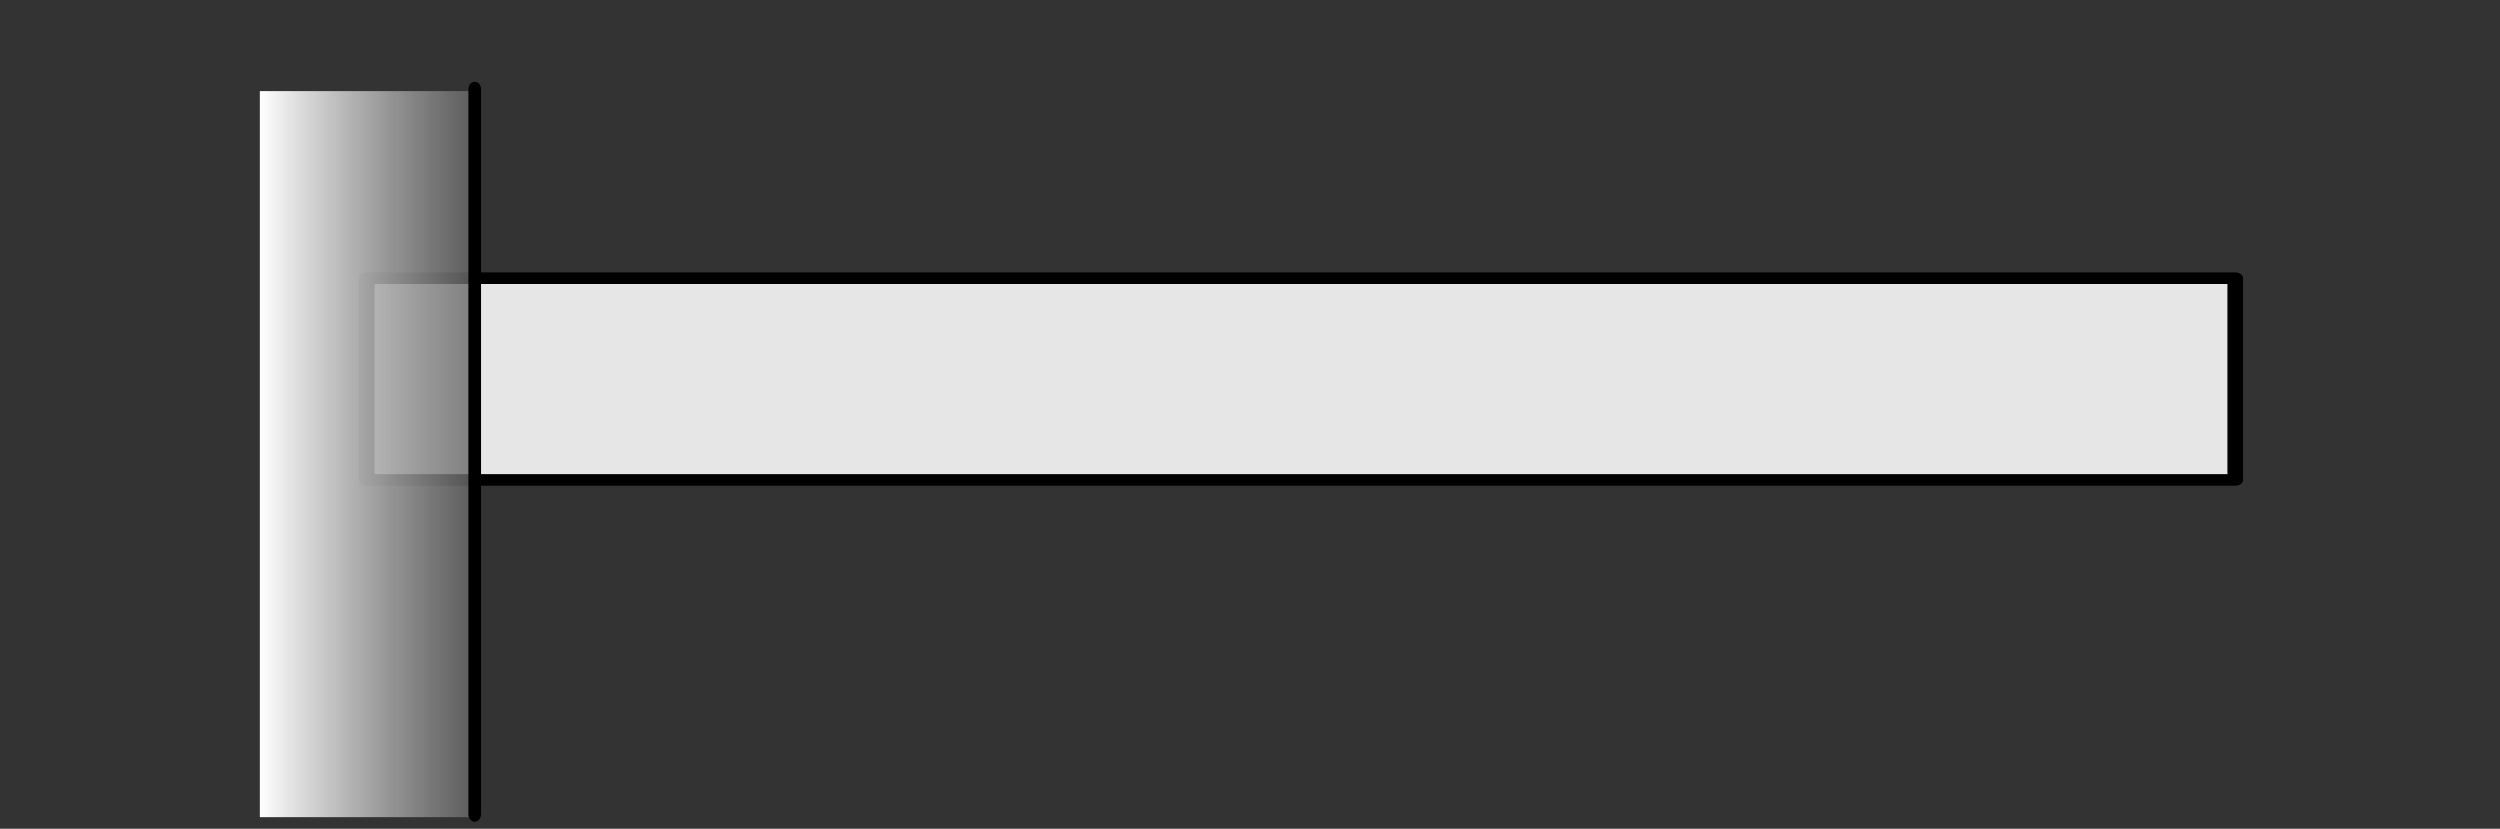 <?xml version="1.0" encoding="UTF-8" standalone="no"?>
<!DOCTYPE svg PUBLIC "-//W3C//DTD SVG 1.1//EN" "http://www.w3.org/Graphics/SVG/1.1/DTD/svg11.dtd">
<svg width="100%" height="100%" viewBox="0 0 181 60" version="1.1" xmlns="http://www.w3.org/2000/svg" xmlns:xlink="http://www.w3.org/1999/xlink" xml:space="preserve" xmlns:serif="http://www.serif.com/" style="fill-rule:evenodd;clip-rule:evenodd;stroke-linecap:round;stroke-linejoin:round;stroke-miterlimit:1.5;">
    <rect x="0" y="0" width="181" height="60" fill="#333333" stroke="none"/>
    <g transform="matrix(1,0,0,1,-233,-132)">
        <g id="cantilevered-beam" transform="matrix(1,0,0,0.5,-426.656,129.5)">
            <rect x="660" y="5" width="180" height="120" style="fill:none;"/>
            <g id="cantilevered-beam1" serif:id="cantilevered-beam" transform="matrix(1,0,0,4.425,11.526,-139.225)">
                <g id="rect8143" transform="matrix(-2.02,2.87857e-17,6.36885e-17,-0.678,-585.414,-246.389)">
                    <rect x="-690.78" y="-434.643" width="66.967" height="9.738" style="fill:rgb(230,230,230);stroke:black;stroke-width:0.56px;"/>
                </g>
                <g>
                    <g id="rect8147" transform="matrix(1.19071e-17,0.088,-1.5,4.15135e-17,1346.2,-17.631)">
                        <rect x="604.609" y="442.469" width="269.983" height="10.369" style="fill:url(#_Linear1);"/>
                    </g>
                    <g transform="matrix(1.5,1.50539e-17,4.44089e-17,0.791,660,-0.085)">
                        <path d="M15,45L15,75" style="fill:none;stroke:black;stroke-width:0.61px;"/>
                    </g>
                </g>
            </g>
        </g>
    </g>
    <defs>
        <linearGradient id="_Linear1" x1="0" y1="0" x2="1" y2="0" gradientUnits="userSpaceOnUse" gradientTransform="matrix(6.3489e-16,10.368,-10.368,6.3489e-16,739.6,442.469)"><stop offset="0" style="stop-color:rgb(102,102,102);stop-opacity:0.8"/><stop offset="1" style="stop-color:white;stop-opacity:1"/></linearGradient>
    </defs>
</svg>
